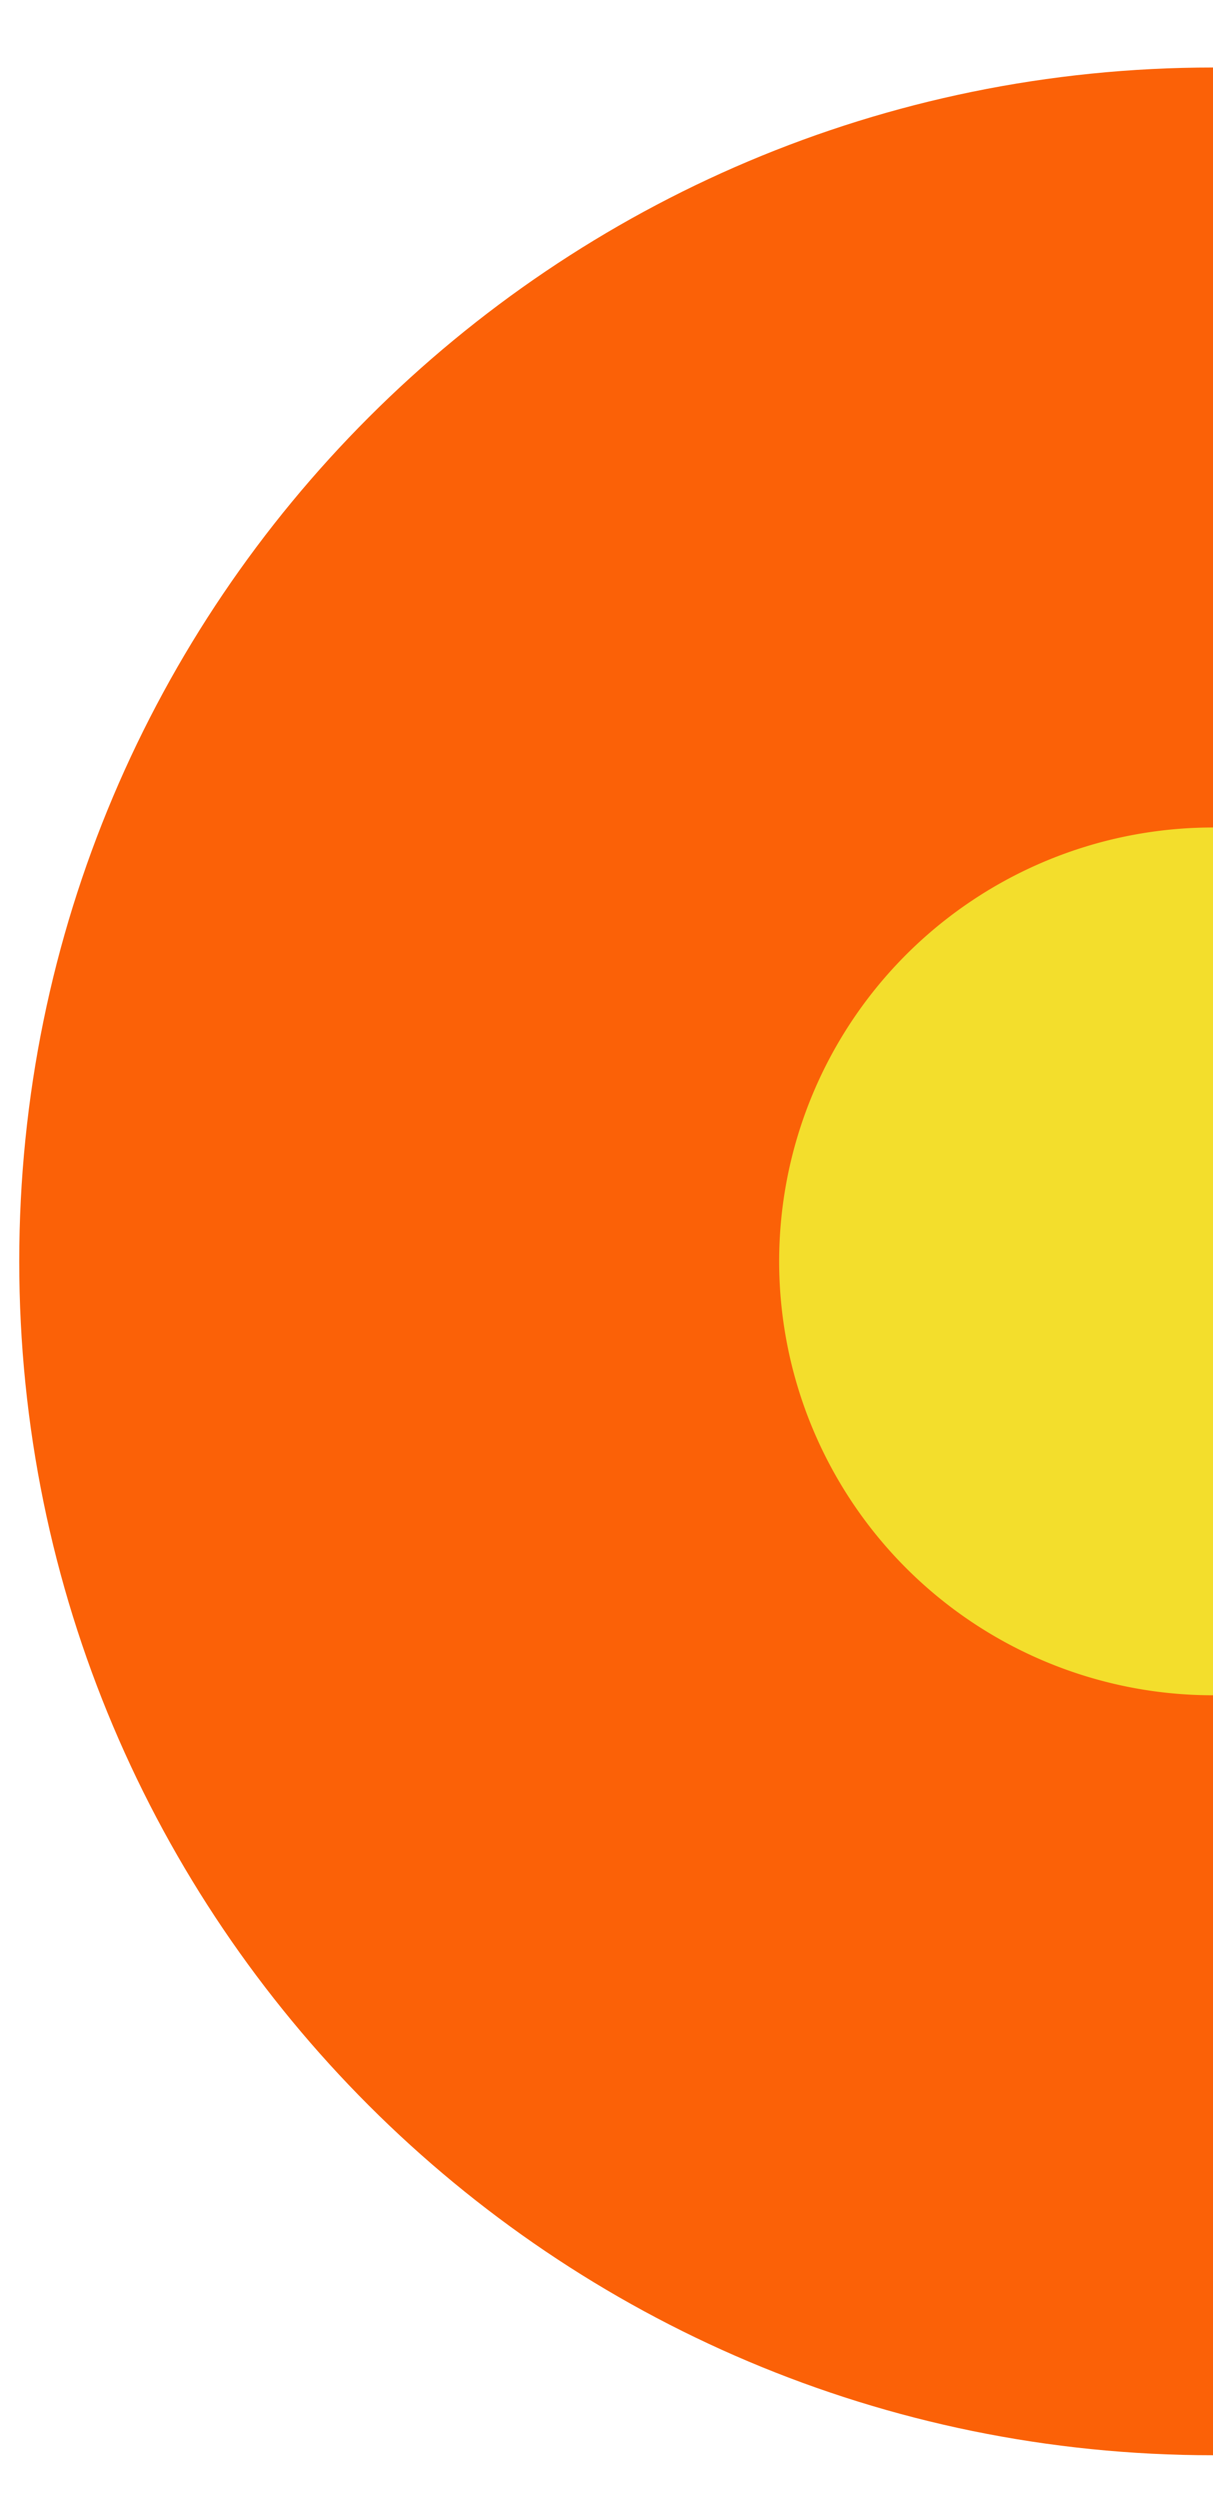 <svg xmlns="http://www.w3.org/2000/svg" xmlns:xlink="http://www.w3.org/1999/xlink" width="395" height="814" viewBox="0 0 395 814"><defs><clipPath id="clip-path"><rect id="Rechteck_17" data-name="Rechteck 17" width="395" height="814" transform="translate(971 4243)" fill="#fff"></rect></clipPath></defs><g id="halbkreis_2" data-name="halbkreis 2" transform="translate(-971 -4243)" clip-path="url(#clip-path)"><g id="Gruppe_27" data-name="Gruppe 27" transform="translate(977.266 4264.981)"><path id="Pfad_36" data-name="Pfad 36" d="M777.467,388.73c0,214.7-174.043,388.735-388.732,388.735S0,603.425,0,388.73,174.043,0,388.735,0,777.467,174.038,777.467,388.73" transform="translate(0 0)" fill="#fb6107"></path><path id="Pfad_37" data-name="Pfad 37" d="M359.808,218.527A141.278,141.278,0,1,1,218.531,77.253,141.28,141.28,0,0,1,359.808,218.527" transform="translate(170.205 170.202)" fill="#f3de2c"></path></g></g></svg>